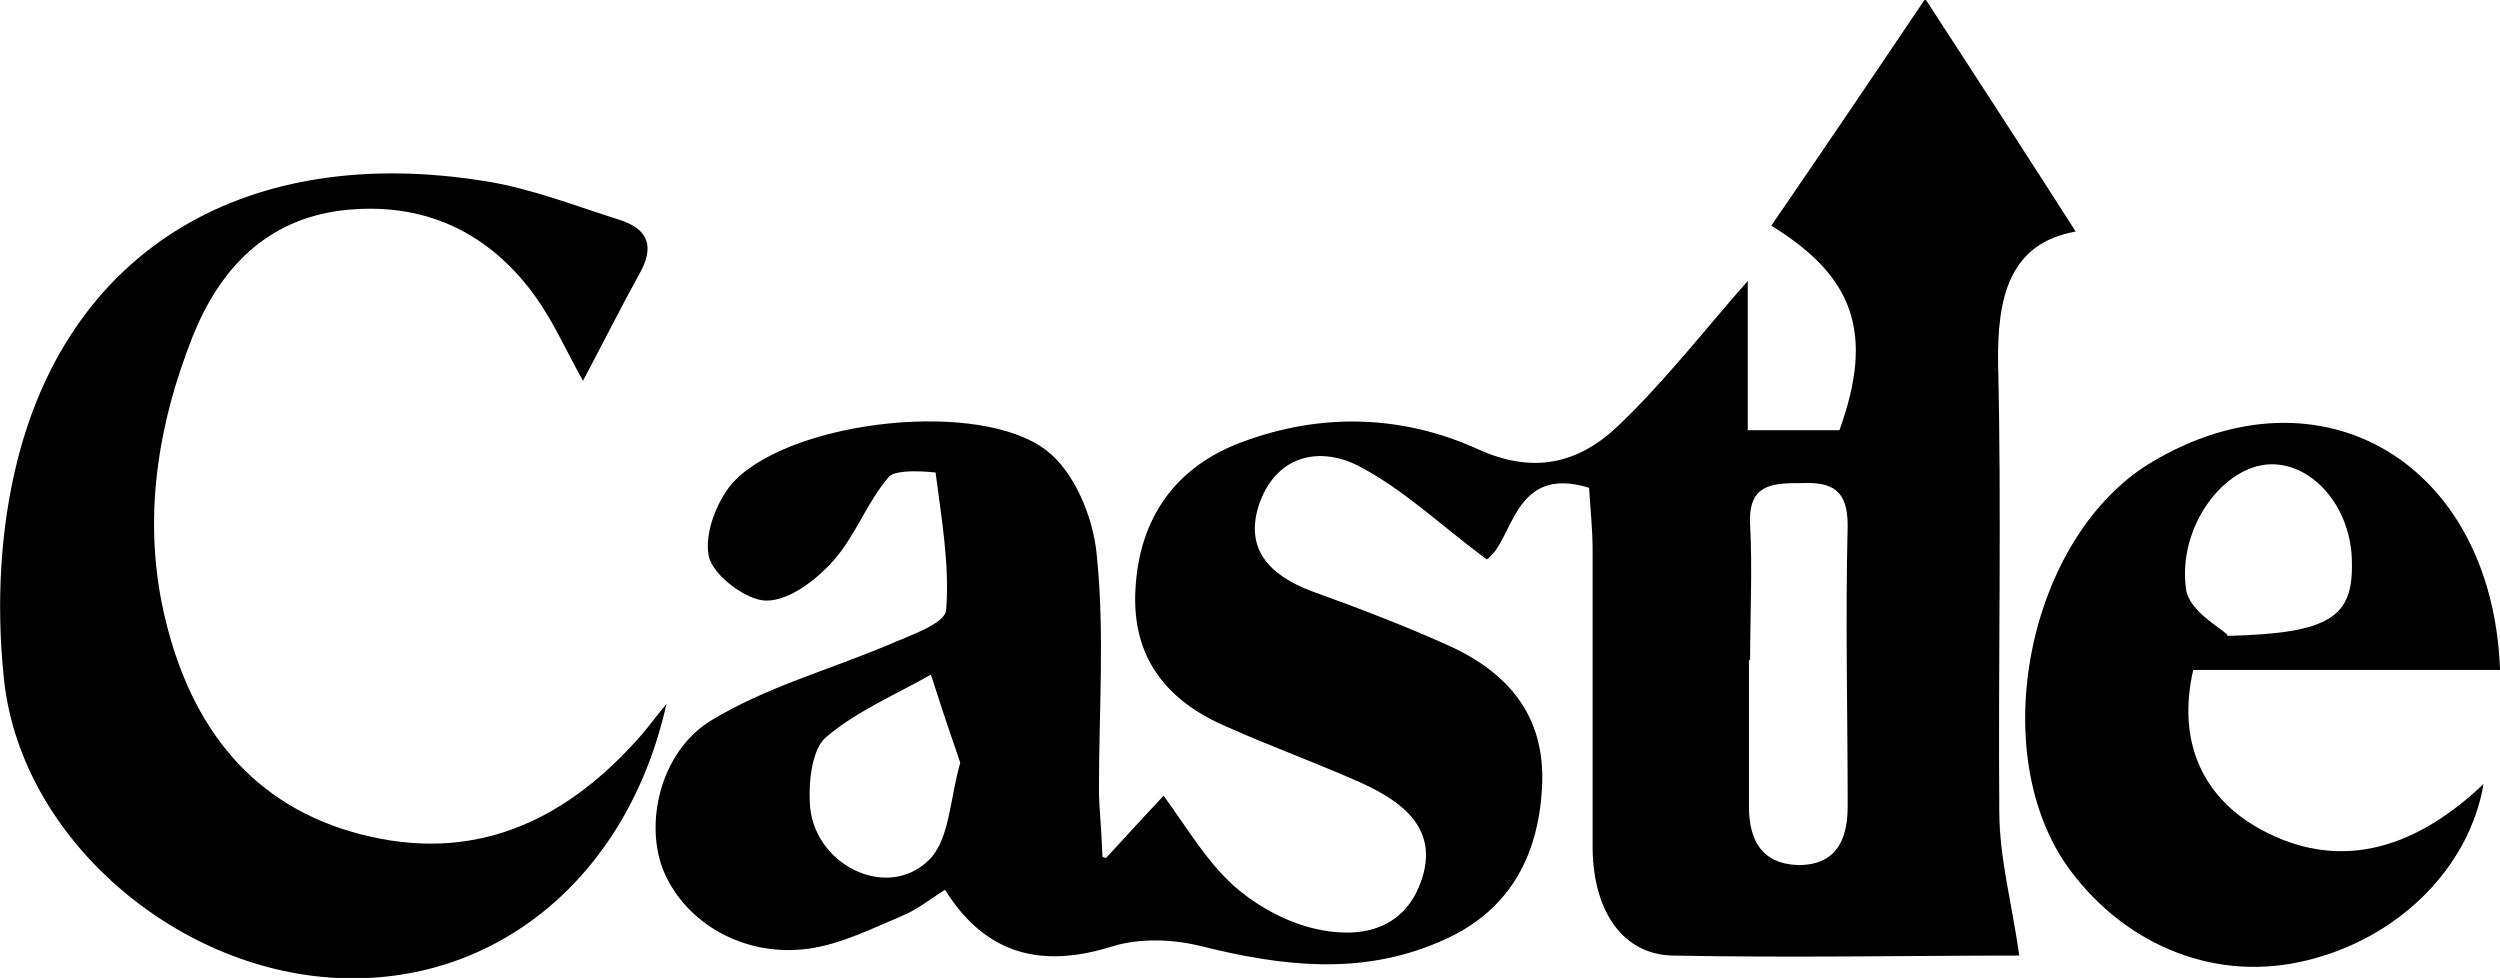 <svg xmlns="http://www.w3.org/2000/svg" id="Layer_1" viewBox="0 0 212.7 83.2"><path d="M94.1,73c2.1-2.3,3.5-3.8,4.9-5.3,1.9,2.6,3.6,5.5,5.9,7.6,1.9,1.7,4.4,3.1,6.9,3.7,3.8.9,7.6.2,9.1-4,1.6-4.5-1.6-6.8-5.1-8.4-3.8-1.7-7.7-3.1-11.5-4.8-5.1-2.2-8-5.9-7.7-11.6.3-6.1,3.4-10.5,9.1-12.6,6.7-2.5,13.6-2.3,20,.6,4.8,2.2,8.6,1.2,11.9-1.9,4-3.8,7.4-8.2,11.1-12.4v12.7h7.8c3-8.3,1.2-13.1-5.8-17.4,4.6-6.7,9.2-13.5,13.1-19.3,3.7,5.7,8.2,12.6,12.8,19.8-5.6,1-6.7,5.5-6.6,11.3.3,12.7,0,25.3.1,38,0,4,1.1,8,1.7,12.3-9.2,0-19.3.2-29.5,0-4.2-.1-6.7-3.7-6.8-9,0-8.5,0-17,0-25.5,0-1.8-.2-3.6-.3-5.3-6.5-2-6.4,4.5-8.7,6.1-3.8-2.8-7.1-6-11-8-3.2-1.6-6.8-.9-8.3,3.1-1.4,3.9.7,6.2,4.4,7.6,3.9,1.4,7.8,2.9,11.6,4.6,5.1,2.3,8.3,6,8,12-.3,6.2-3,10.9-8.9,13.3-6.6,2.8-13.3,2-20.1.3-2.4-.6-5.2-.7-7.5,0-6,1.9-10.8.8-14.3-4.8-1.4.9-2.4,1.7-3.6,2.2-2.6,1.1-5.2,2.4-7.9,2.8-5.5.8-10.5-2.1-12.4-6.5-1.7-4-.4-10.2,4-12.9,4.6-2.8,10-4.3,15-6.4,1.8-.8,4.9-1.8,5-3,.3-3.9-.4-7.8-.9-11.7,0,0-3.4-.4-4,.4-1.8,2.1-2.8,4.9-4.6,7-1.5,1.7-3.8,3.5-5.8,3.5-1.7,0-4.6-2.2-4.9-3.8-.4-2,.8-5,2.3-6.5,5.2-5.1,20.8-6.8,26.4-2.5,2.4,1.8,4,5.7,4.3,8.8.7,6.6.2,13.3.2,20,0,1.6.2,3.1.3,5.8ZM148.8,56.2h0c0,4.1,0,8.3,0,12.4,0,2.9,1.1,4.9,4.2,5,3.2,0,4.2-2.1,4.2-5,0-8-.2-15.9,0-23.9,0-3-1.3-3.7-3.9-3.6-2.6,0-4.6.1-4.4,3.6.2,3.8,0,7.6,0,11.4ZM81.7,64.9c-.9-2.6-1.7-5-2.5-7.5-3,1.7-6.3,3.1-8.9,5.3-1.2,1-1.5,3.7-1.4,5.6.2,5.2,6.5,8.4,10.1,4.9,1.8-1.7,1.8-5.2,2.7-8.3Z"></path><path d="M56.7,59.9c-3.3,14.8-14.6,24-28.1,23.3-13.9-.7-27.1-12.2-28.3-25.8-.6-6-.3-12.4,1.2-18.3C6.1,21,21.2,12.2,41.2,15.4c3.9.6,7.7,2.1,11.5,3.3,2.5.8,3,2.3,1.7,4.6-1.6,2.9-3.1,5.9-4.8,9.1-1.4-2.5-2.5-5-4-7.1-4-5.6-9.6-8.2-16.5-7.4-6.5.8-10.4,5-12.7,10.7-3.2,8.1-4.4,16.5-2.1,25,2.4,9,7.8,15.5,17.3,17.6,9.4,2.1,16.9-1.7,23-8.7.6-.7,1.1-1.4,2.1-2.6Z"></path><path d="M212.7,57h-26.1c-1.4,6.1.8,10.9,5.8,13.6,6.3,3.4,12.7,2,18.9-3.9-1.2,7.1-7.2,13.1-15,15-7.6,1.9-15.3-1.1-20.2-7.7-7.3-9.9-3.6-28.4,7-34.7,14.3-8.5,28.9,0,29.6,17.6ZM189.5,54.1c8.7-.2,10.7-1.6,10.6-6.2,0-4.6-3.2-8.4-6.8-8.4-4.1,0-8.1,5.4-7.3,10.7.3,1.8,2.9,3.2,3.5,3.8Z"></path></svg>